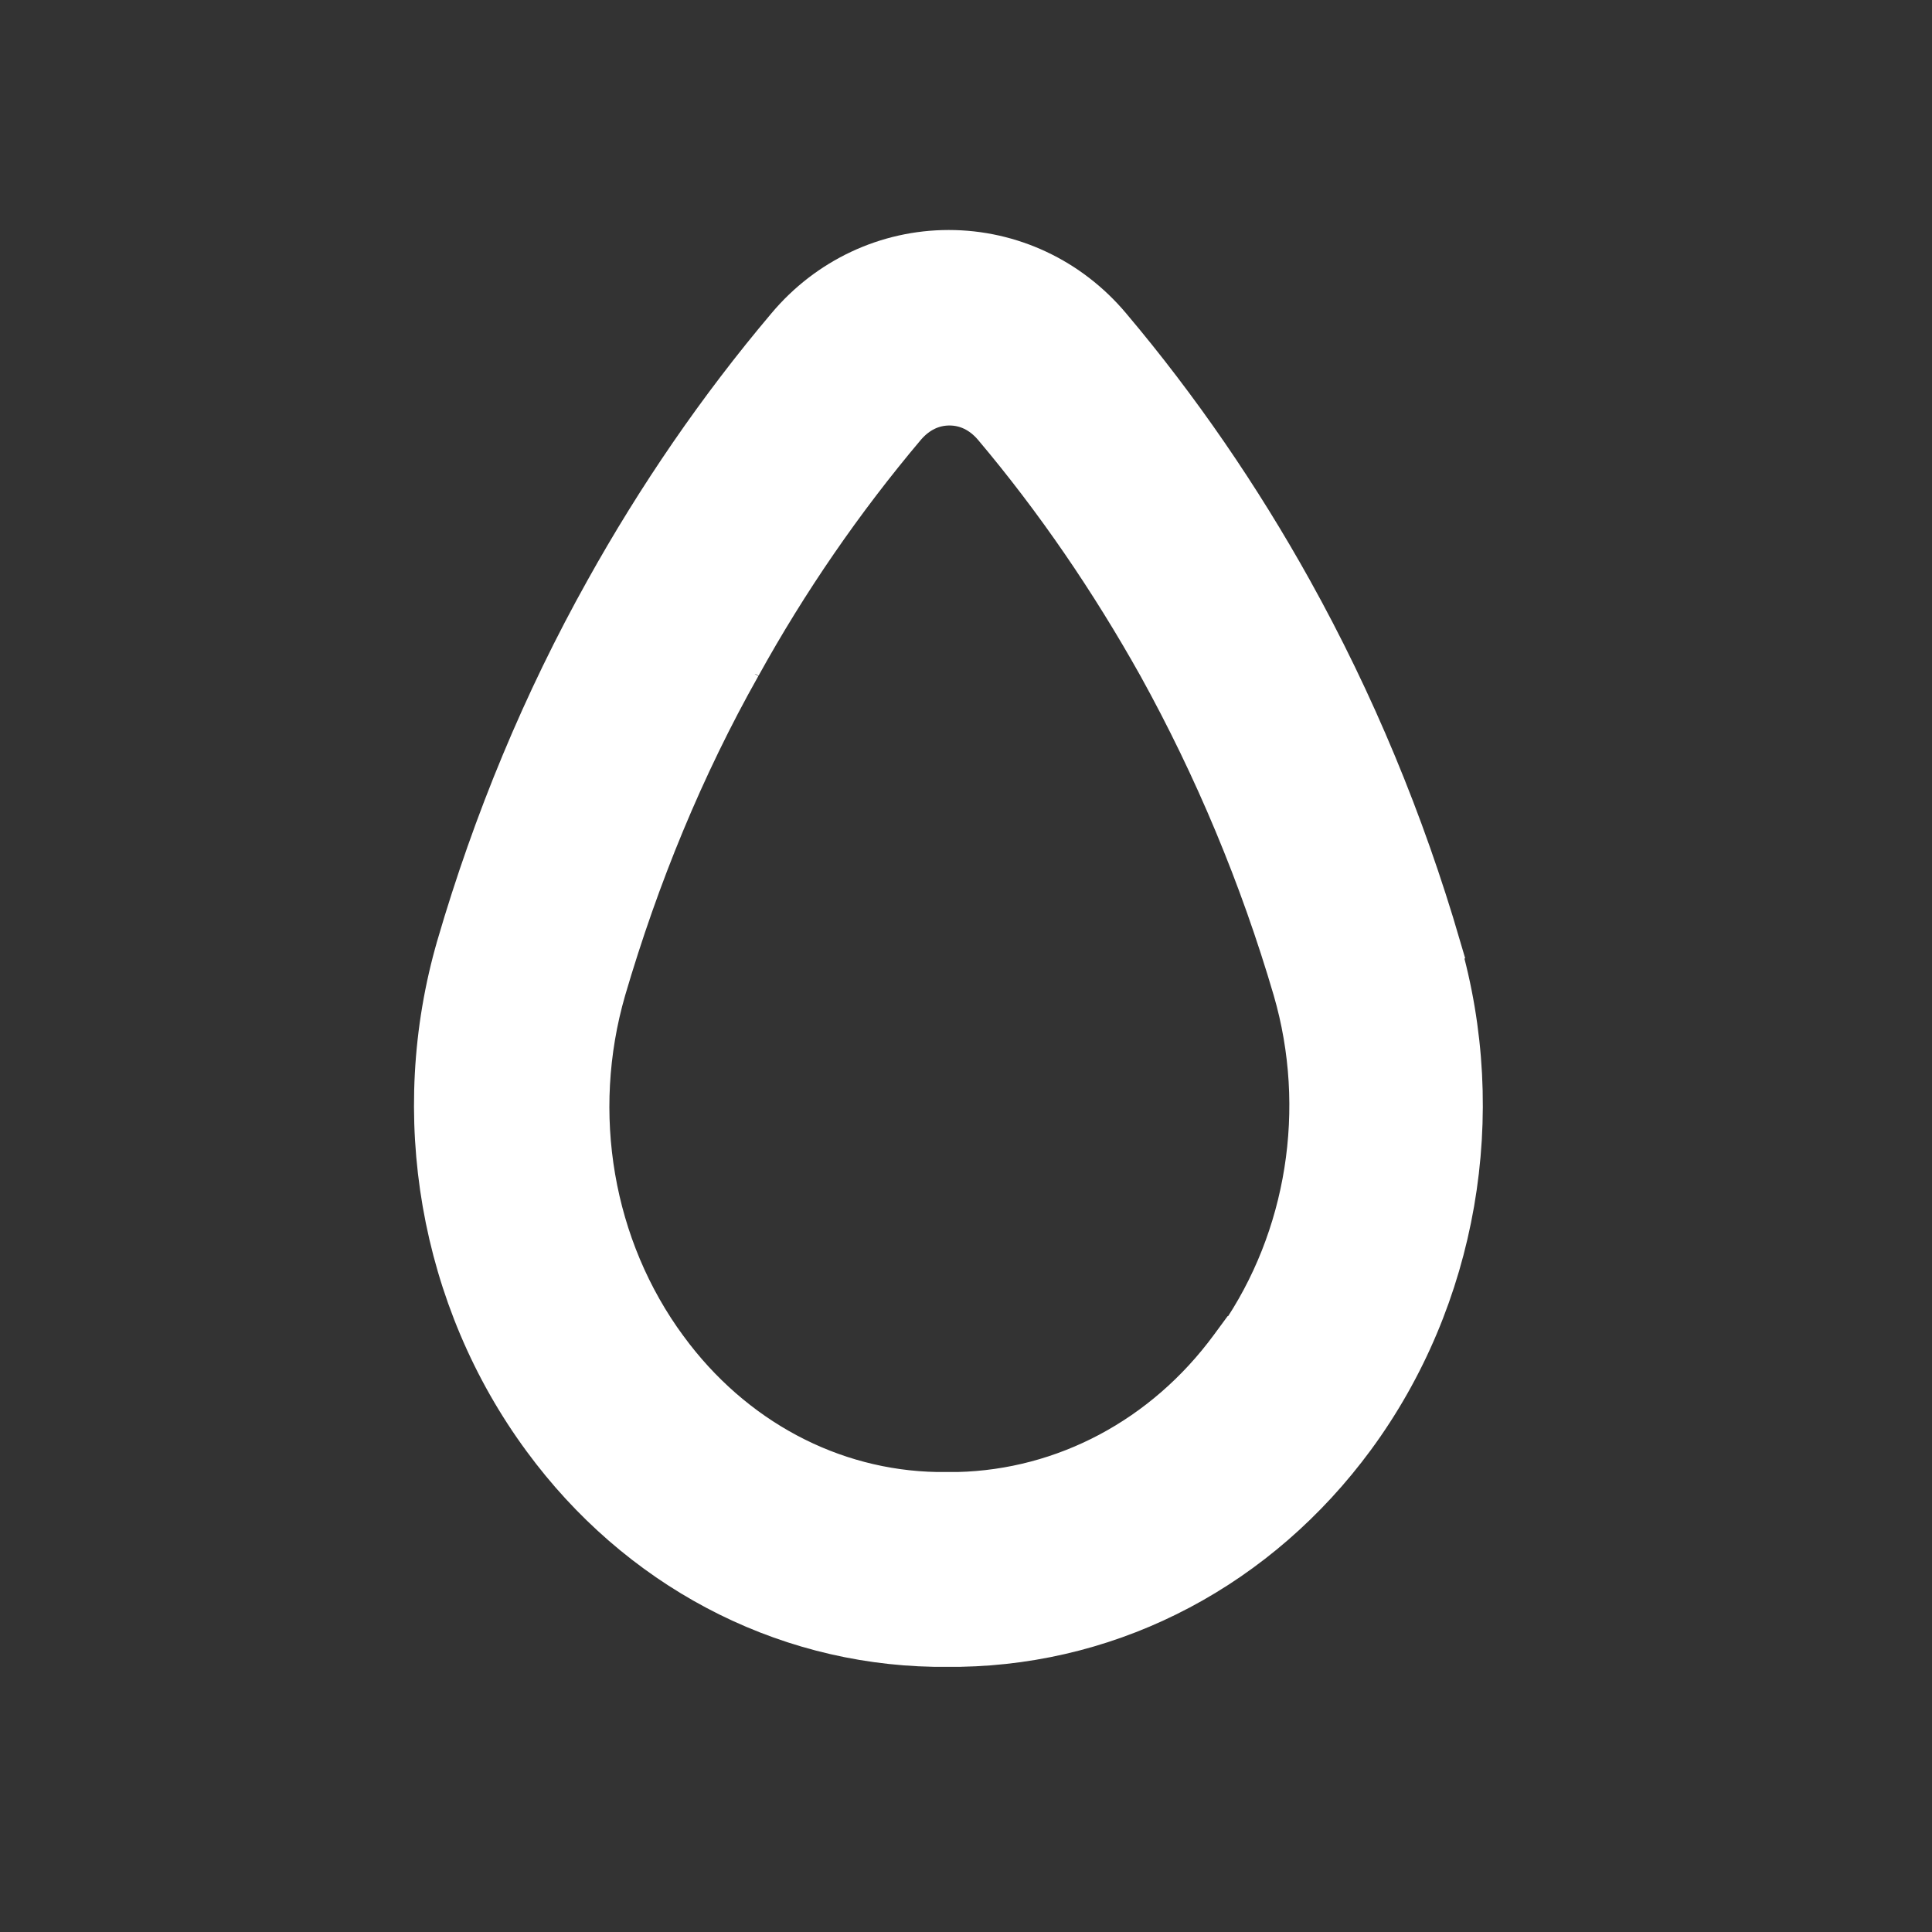 <svg width="42" height="42" viewBox="0 0 42 42" fill="none" xmlns="http://www.w3.org/2000/svg">
<rect x="0" y="0" width="42" height="42" fill="#333333" stroke="none"/>
<path d="M28.037 12.852C26.912 10.83 25.589 8.899 24.098 7.133C23.224 6.092 21.96 5.5 20.625 5.5C19.291 5.5 18.026 6.092 17.153 7.133C15.661 8.898 14.338 10.83 13.213 12.851C11.859 15.271 10.78 17.87 9.99 20.575H9.99L9.99 20.576C8.927 24.232 9.613 28.218 11.852 31.256C13.89 34.031 16.973 35.672 20.301 35.735L20.301 35.735H20.31H20.625H20.865V35.735L20.874 35.735C24.248 35.672 27.345 34.016 29.398 31.226L29.398 31.226C31.618 28.209 32.305 24.232 31.251 20.595L31.26 20.59C30.47 17.885 29.391 15.285 28.037 12.852L28.037 12.852ZM28.17 21.5C28.928 24.106 28.468 26.938 26.968 29.11H26.942L26.792 29.314C25.337 31.293 23.156 32.442 20.829 32.5H20.625H20.36C18.052 32.457 15.9 31.31 14.458 29.344L14.457 29.343C12.828 27.133 12.327 24.205 13.11 21.5C13.835 19.028 14.811 16.649 16.051 14.45L16.051 14.451L16.053 14.447C17.072 12.601 18.282 10.844 19.641 9.234C19.915 8.915 20.261 8.75 20.64 8.75C21.02 8.75 21.365 8.915 21.639 9.234C22.996 10.842 24.193 12.599 25.228 14.448C26.455 16.666 27.446 19.031 28.17 21.5Z" fill="white" stroke="white"/>
</svg>
